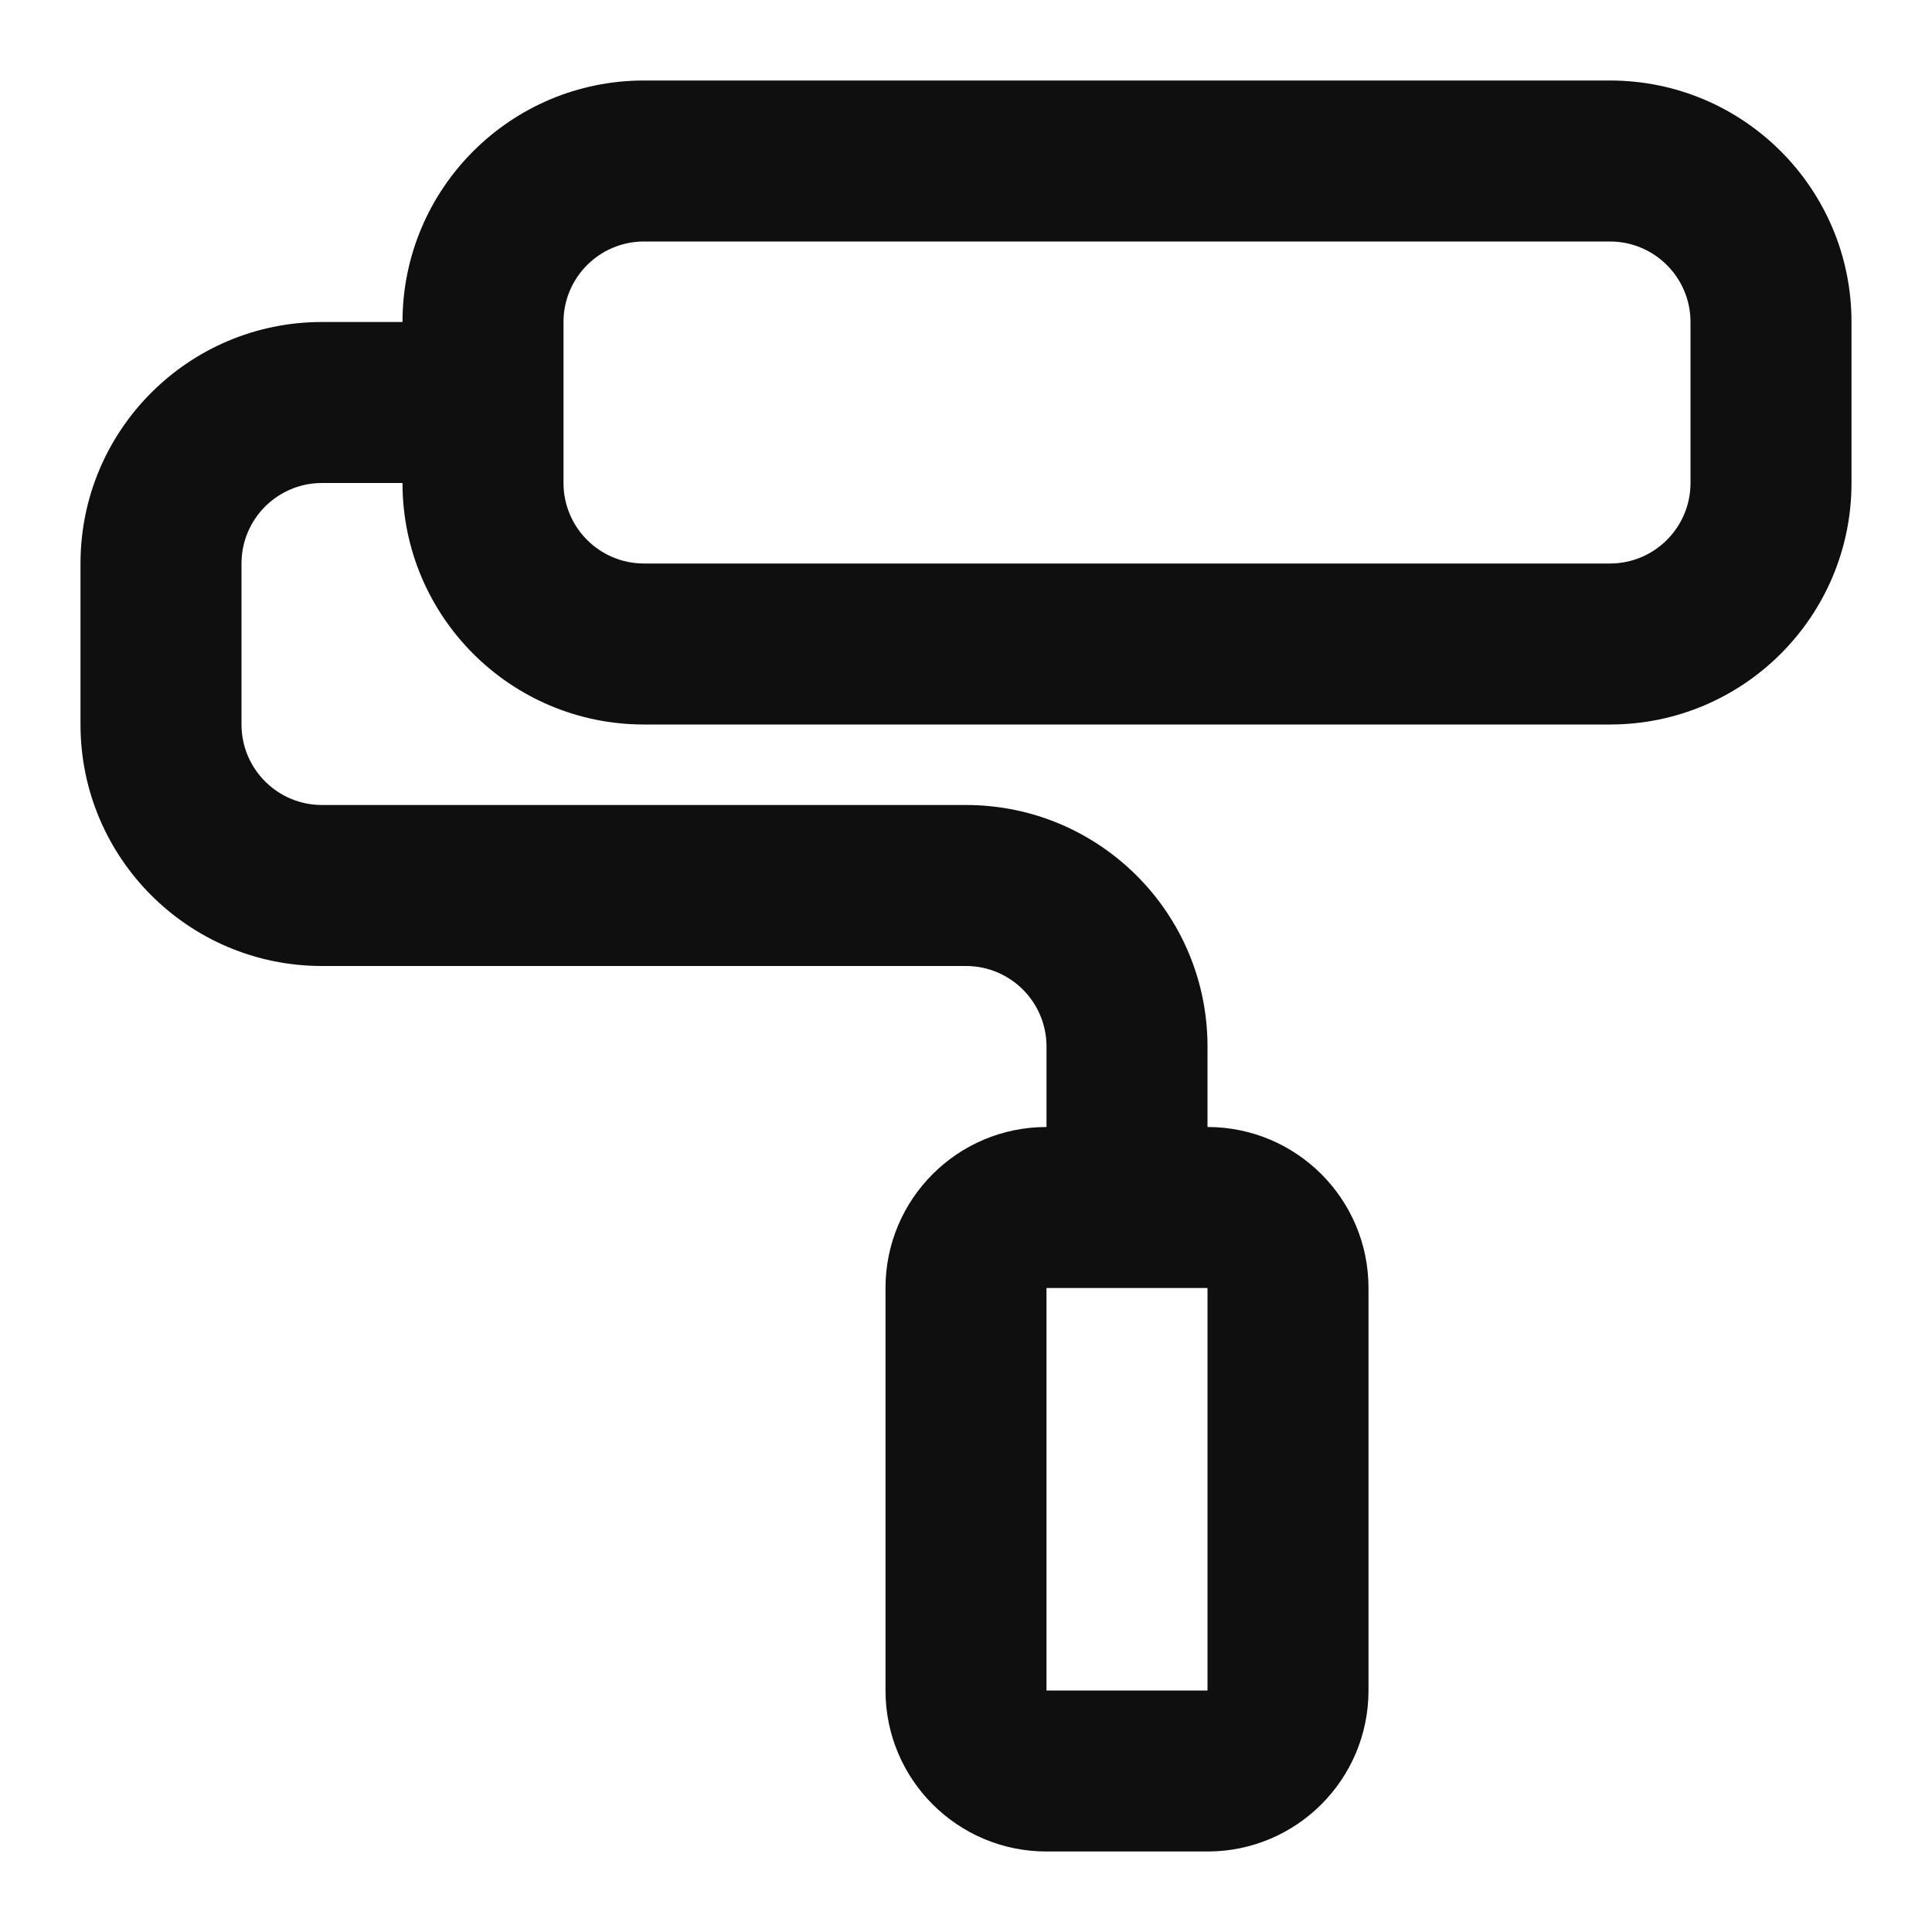 <?xml version="1.0" encoding="utf-8"?>
<svg width="800px" height="800px" viewBox="0 0 24 24" fill="none" xmlns="http://www.w3.org/2000/svg">
<path fill-rule="evenodd" clip-rule="evenodd" d="M5 4C5 2.343 6.343 1 8 1H20C21.657 1 23 2.343 23 4V6C23 7.657 21.657 9 20 9H8C6.343 9 5 7.657 5 6H4C3.448 6 3 6.448 3 7V9C3 9.552 3.448 10 4 10H12C13.657 10 15 11.343 15 13V14C16.105 14 17 14.895 17 16L17 21C17 22.105 16.105 23 15 23H13C11.895 23 11 22.105 11 21V16C11 14.895 11.895 14 13 14V13C13 12.448 12.552 12 12 12H4C2.343 12 1 10.657 1 9V7C1 5.343 2.343 4 4 4H5ZM8 3C7.448 3 7 3.448 7 4V6C7 6.552 7.448 7 8 7H20C20.552 7 21 6.552 21 6V4C21 3.448 20.552 3 20 3H8ZM15 21L15 16H13V21H15Z" fill="#0F0F0F"/>
</svg>